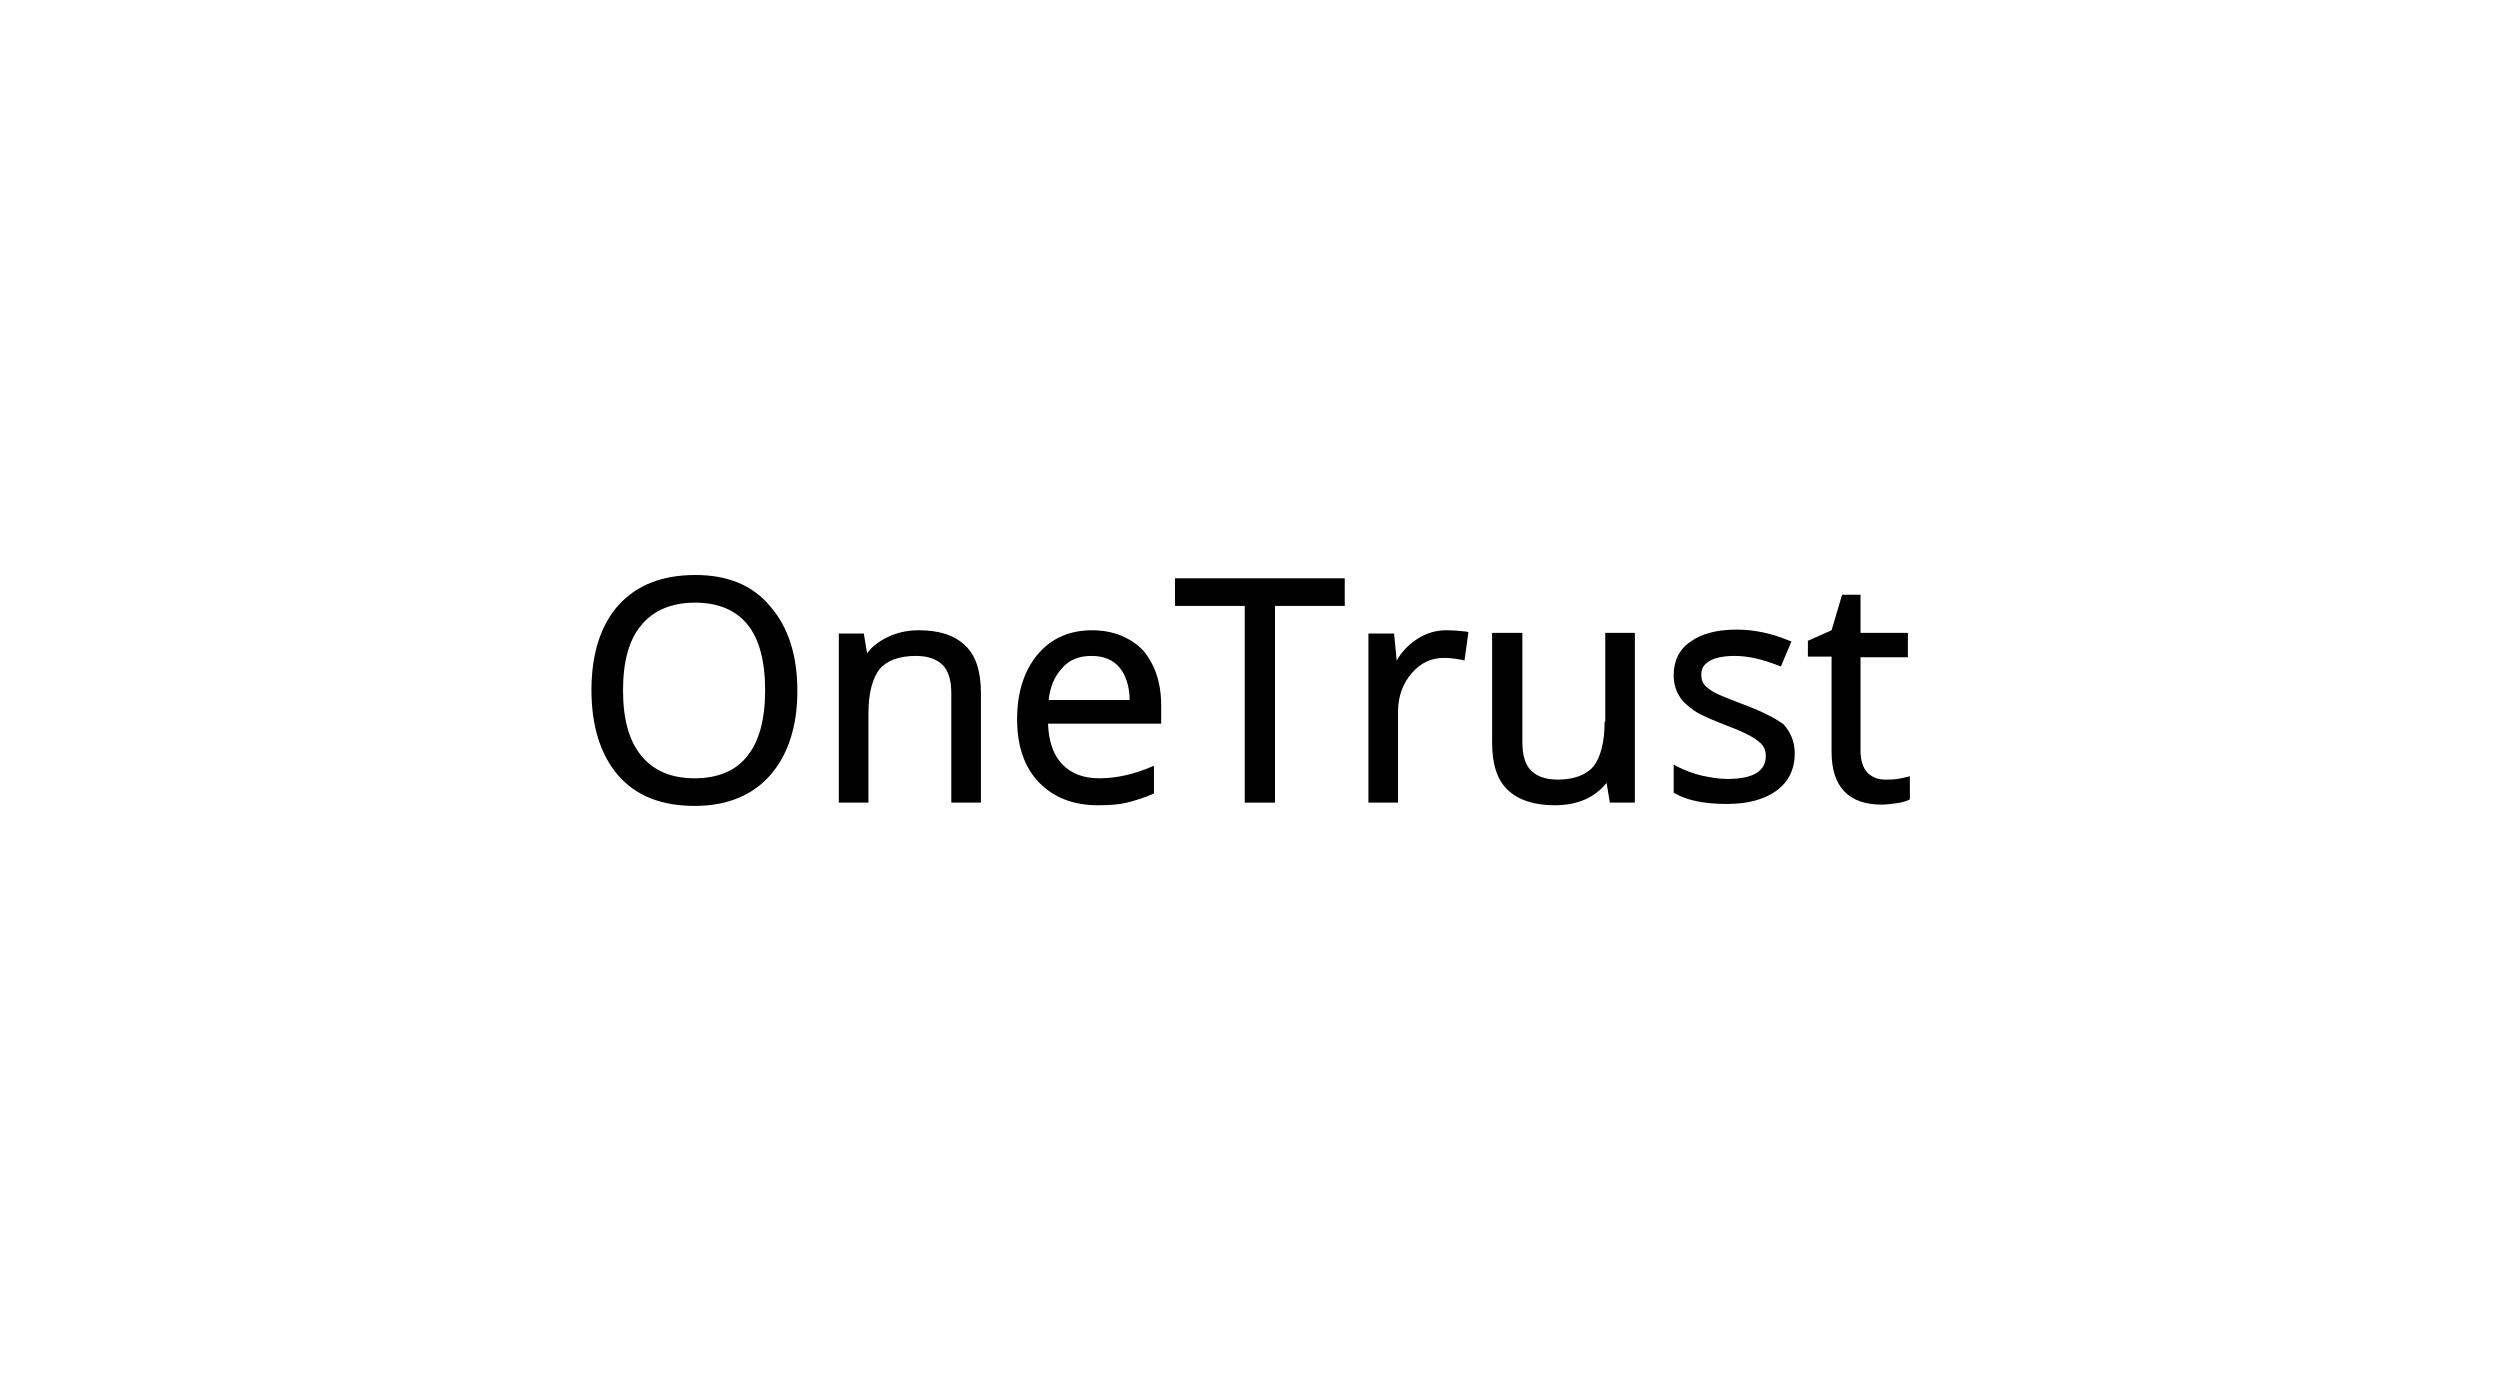 <?xml version="1.0" encoding="utf-8"?>
<!-- Generator: Adobe Illustrator 26.2.1, SVG Export Plug-In . SVG Version: 6.00 Build 0)  -->
<svg version="1.1" id="Layer_1" xmlns="http://www.w3.org/2000/svg" xmlns:xlink="http://www.w3.org/1999/xlink" x="0px" y="0px"
	 viewBox="0 0 380 210" style="enable-background:new 0 0 380 210;" xml:space="preserve">
<style type="text/css">
	.st0{fill-rule:evenodd;clip-rule:evenodd;}
</style>
<g>
	<path d="M105.6,118.3c-3.5,0-6.2-1.1-8.1-3.4c-1.9-2.3-2.8-5.6-2.8-10c0-4.3,0.9-7.7,2.8-9.9c1.8-2.2,4.6-3.4,8.1-3.4
		c3.5,0,6.2,1.1,8,3.3c1.8,2.2,2.7,5.6,2.7,10c0,4.4-0.9,7.8-2.7,10C111.9,117.1,109.2,118.3,105.6,118.3L105.6,118.3z M105.7,87.4
		c-5,0-8.9,1.5-11.7,4.6c-2.7,3-4.1,7.4-4.1,12.9c0,5.5,1.4,9.9,4.1,13c2.7,3.1,6.6,4.6,11.6,4.6c4.9,0,8.8-1.6,11.5-4.7
		c2.7-3.1,4.1-7.4,4.1-12.8c0-5.4-1.4-9.7-4.1-12.8C114.4,88.9,110.5,87.4,105.7,87.4L105.7,87.4z"/>
	<path d="M139.6,95.8c-1.8,0-3.4,0.4-4.8,1.1c-1.2,0.6-2.3,1.4-3,2.4l-0.5-3h-3.8V122h4.5v-13.5c0-3.1,0.6-5.4,1.7-6.8
		c1.1-1.3,3-2,5.5-2c1.9,0,3.2,0.5,4.1,1.4c0.9,0.9,1.3,2.4,1.3,4.3V122h4.5v-16.7c0-3.3-0.8-5.7-2.4-7.2
		C145,96.5,142.7,95.8,139.6,95.8L139.6,95.8z"/>
	<path d="M165.9,99.7c1.9,0,3.3,0.6,4.3,1.8c0.9,1.1,1.5,2.8,1.5,4.9h-12.3c0.2-2,0.9-3.6,2-4.8C162.5,100.3,164,99.7,165.9,99.7
		L165.9,99.7z M166,95.8c-3.4,0-6.2,1.2-8.3,3.7c-2,2.4-3.1,5.7-3.1,9.8c0,4.1,1.1,7.3,3.3,9.6c2.2,2.3,5.2,3.5,9,3.5
		c1.7,0,3.2-0.1,4.4-0.4c1.2-0.3,2.5-0.7,3.9-1.3l0.2-0.1v-4.2l-0.5,0.2c-2.6,1.1-5.2,1.7-7.8,1.7c-2.4,0-4.3-0.7-5.7-2.2
		c-1.3-1.4-2-3.4-2.1-6.1h17.2v-2.8c0-3.5-1-6.3-2.8-8.4C171.8,96.9,169.2,95.8,166,95.8L166,95.8z"/>
	<polygon points="178.6,92.1 189.2,92.1 189.2,122 193.8,122 193.8,92.1 204.4,92.1 204.4,87.9 178.6,87.9 178.6,92.1 	"/>
	<path d="M219.8,95.8c-1.6,0-3.2,0.5-4.5,1.4c-1.2,0.8-2.2,1.8-3,3.2l-0.4-4.1H208V122h4.5v-13.8c0-2.3,0.7-4.3,2.1-5.9
		c1.4-1.6,3-2.3,4.9-2.3c0.8,0,1.7,0.1,2.7,0.3l0.4,0.1l0.6-4.3l-0.3-0.1C222,95.9,220.9,95.8,219.8,95.8L219.8,95.8z"/>
	<path d="M243.9,109.7c0,3.1-0.6,5.4-1.7,6.8c-1.1,1.3-3,2-5.4,2c-1.9,0-3.2-0.5-4.1-1.4c-0.9-0.9-1.3-2.4-1.3-4.3V96.2h-4.6v16.7
		c0,3.3,0.8,5.7,2.4,7.2c1.6,1.5,4,2.3,7.1,2.3c1.8,0,3.4-0.3,4.9-1c1.2-0.6,2.2-1.4,3-2.4l0.5,3h3.8V96.2h-4.5V109.7L243.9,109.7z"
		/>
	<path d="M264.8,107c-2.1-0.8-3.6-1.4-4.3-1.8c-0.7-0.4-1.2-0.8-1.5-1.2c-0.3-0.4-0.4-0.9-0.4-1.5c0-0.9,0.4-1.5,1.2-2
		c0.8-0.5,2.1-0.8,3.9-0.8c2,0,4.2,0.5,6.7,1.5l0.3,0.1l1.6-3.8l-0.3-0.1c-2.6-1.1-5.3-1.7-8-1.7c-3,0-5.3,0.6-7,1.8
		c-1.8,1.2-2.6,3-2.6,5.1c0,1.2,0.3,2.3,0.8,3.1c0.5,0.9,1.3,1.6,2.3,2.3c1,0.7,2.7,1.4,5,2.3c2.4,0.9,4,1.7,4.8,2.4
		c0.8,0.6,1.1,1.3,1.1,2.2c0,1.2-0.5,2-1.4,2.6c-1,0.6-2.5,0.9-4.4,0.9c-1.2,0-2.5-0.2-3.9-0.5c-1.3-0.3-2.6-0.8-3.8-1.4l-0.5-0.3
		v4.3l0.2,0.1c1.9,1.1,4.6,1.6,7.9,1.6c3.2,0,5.7-0.7,7.5-2c1.8-1.3,2.8-3.2,2.8-5.7c0-1.7-0.6-3.2-1.7-4.4
		C269.9,109.2,267.8,108.1,264.8,107L264.8,107z"/>
	<path d="M289.8,118.1c-0.3,0.1-0.8,0.2-1.4,0.3c-0.6,0.1-1.2,0.1-1.9,0.1c-1.1,0-2-0.4-2.7-1.1c-0.6-0.7-1-1.8-1-3.2V99.9h7.2v-3.7
		h-7.2v-5.8H280l-1.6,5.4l-3.6,1.6v2.4h3.6v14.5c0,5.3,2.6,8,7.6,8c0.7,0,1.4-0.1,2.2-0.2c0.8-0.1,1.5-0.3,1.9-0.5l0.2-0.1V118
		L289.8,118.1L289.8,118.1z"/>
</g>
</svg>
